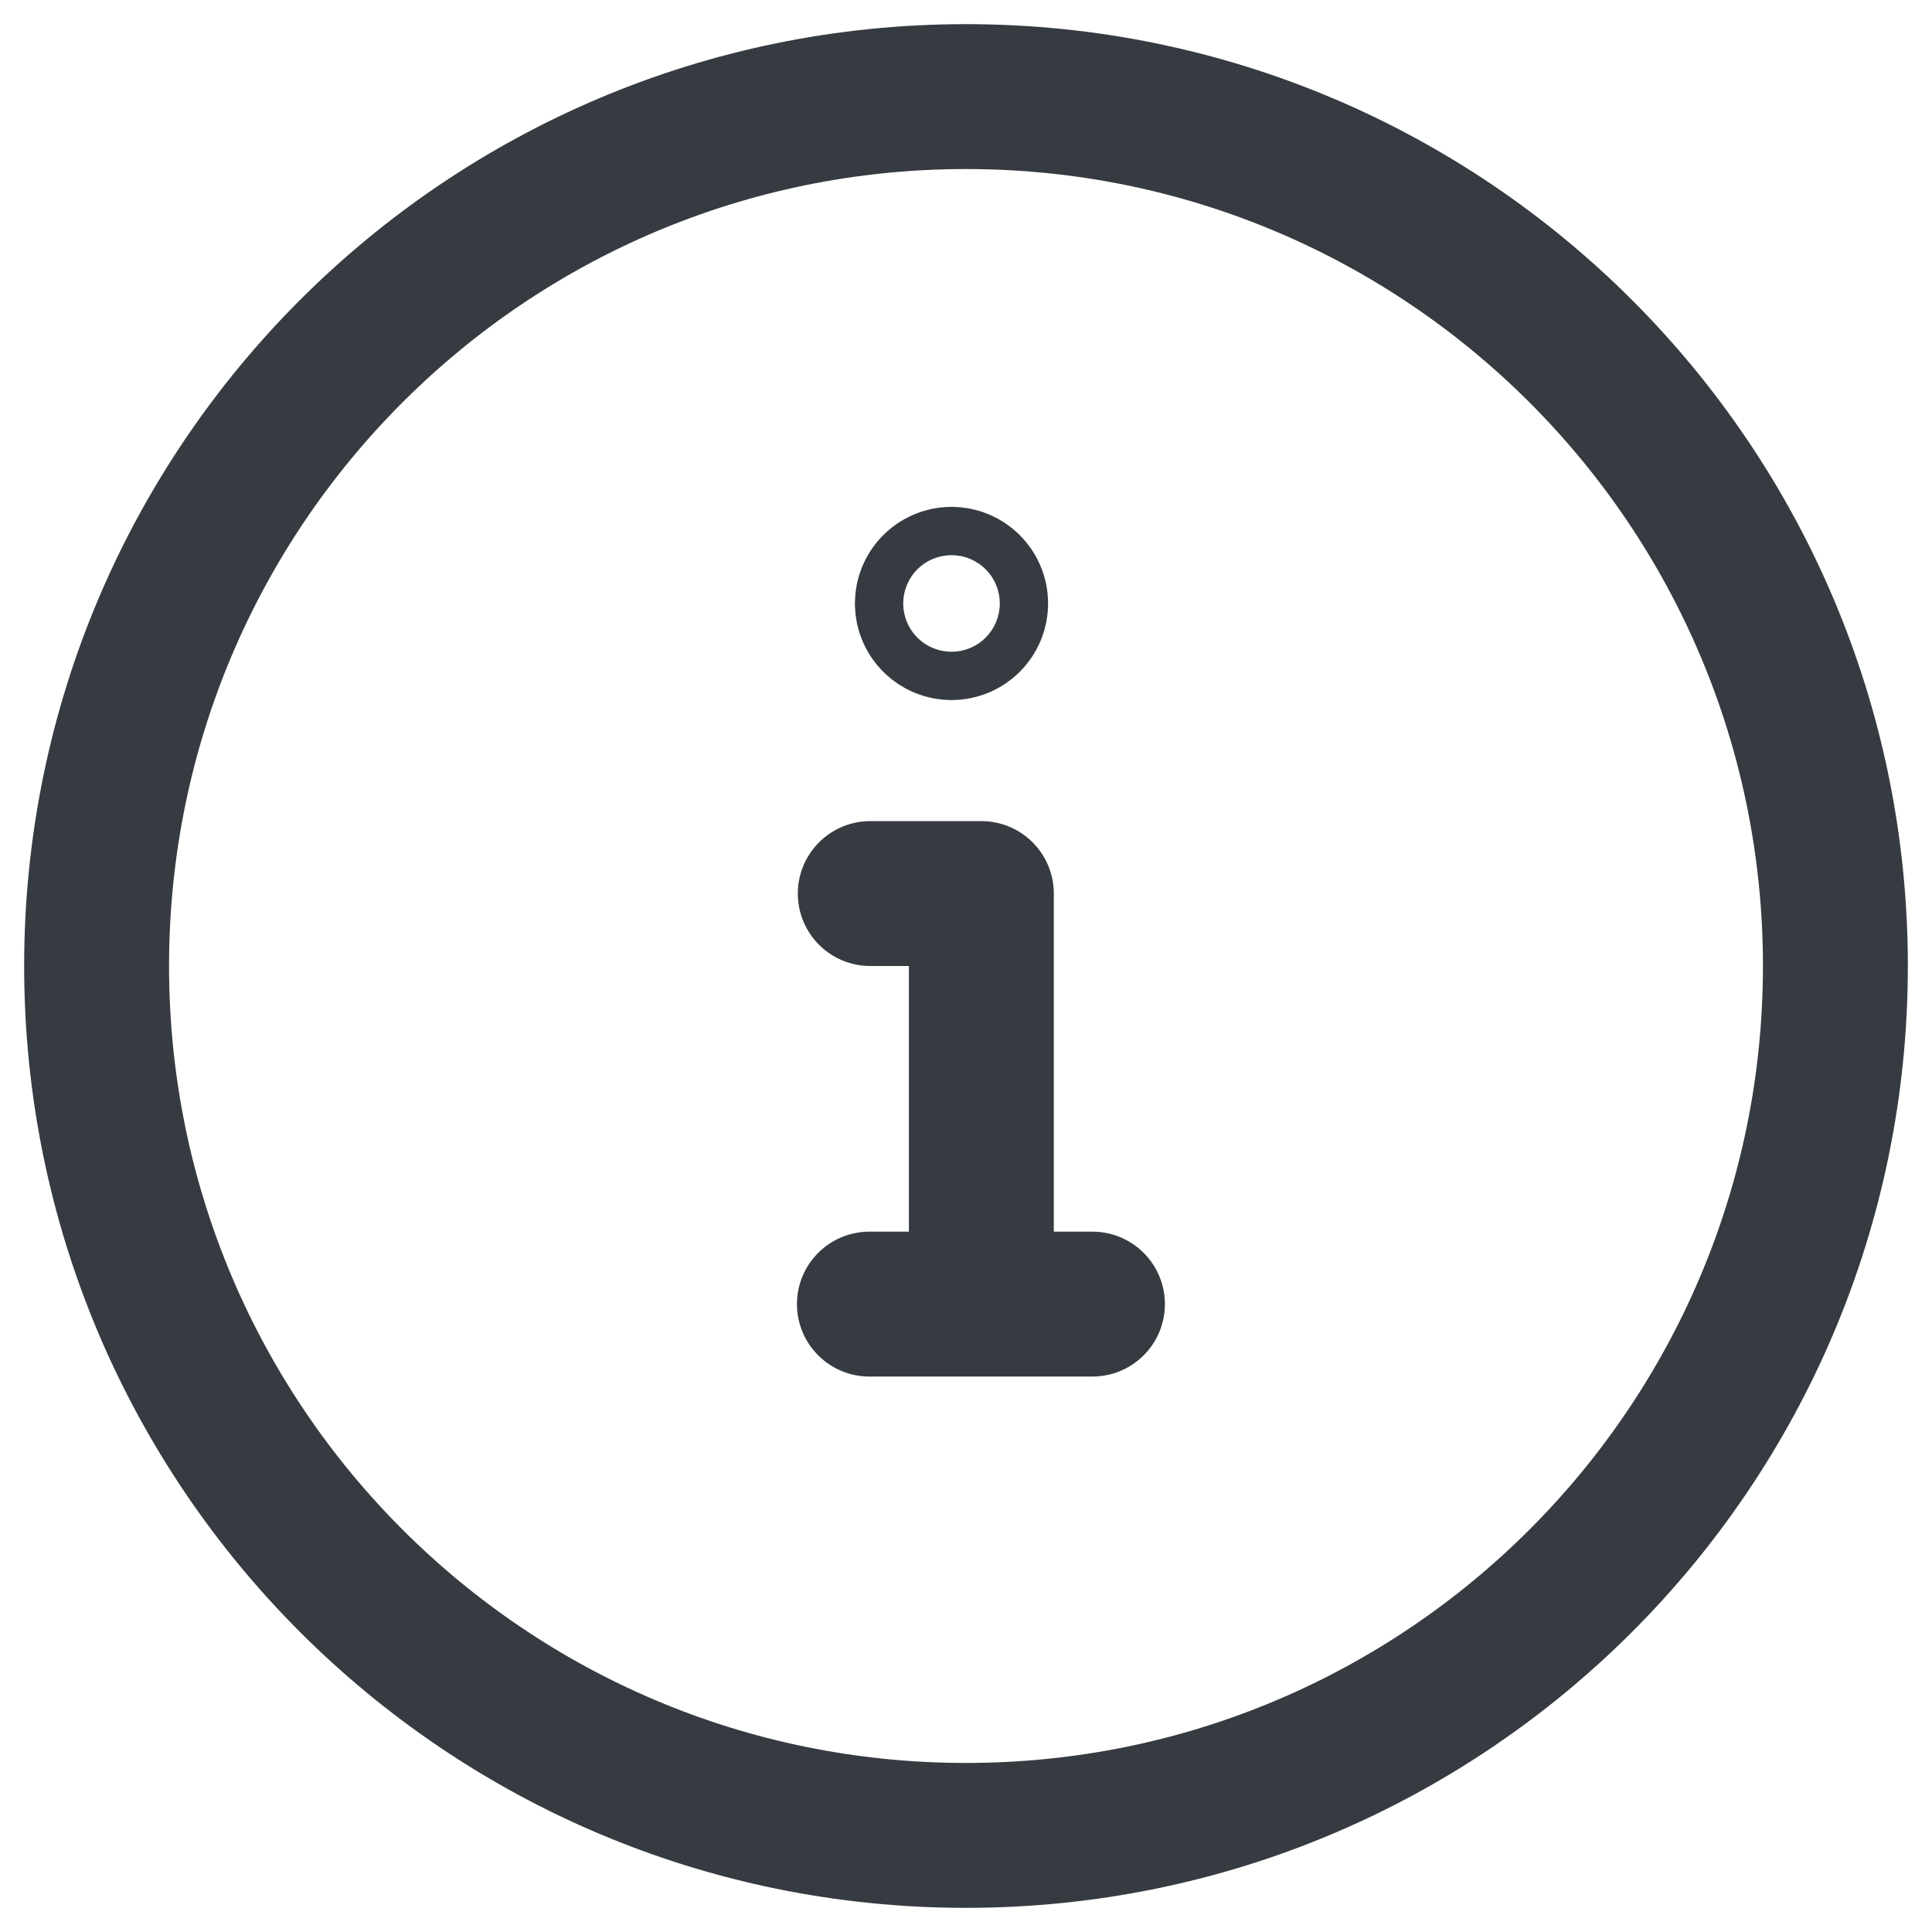 <svg width="20" height="20" viewBox="0 0 20 20" fill="none" xmlns="http://www.w3.org/2000/svg">
<path d="M9 13.5H11.309M10.159 13.5V9.25H9.009M19 10C19 14.971 14.971 19 10 19C5.029 19 1 14.971 1 10C1 5.029 5.029 1 10 1C14.971 1 19 5.029 19 10ZM10.1 6.247C10.1 6.385 9.988 6.497 9.85 6.497C9.712 6.497 9.6 6.385 9.6 6.247C9.6 6.109 9.712 5.997 9.85 5.997C9.988 5.997 10.1 6.109 10.1 6.247Z" stroke="#363B41" stroke-width="1.5" stroke-linecap="round" stroke-linejoin="round"/>
</svg>
